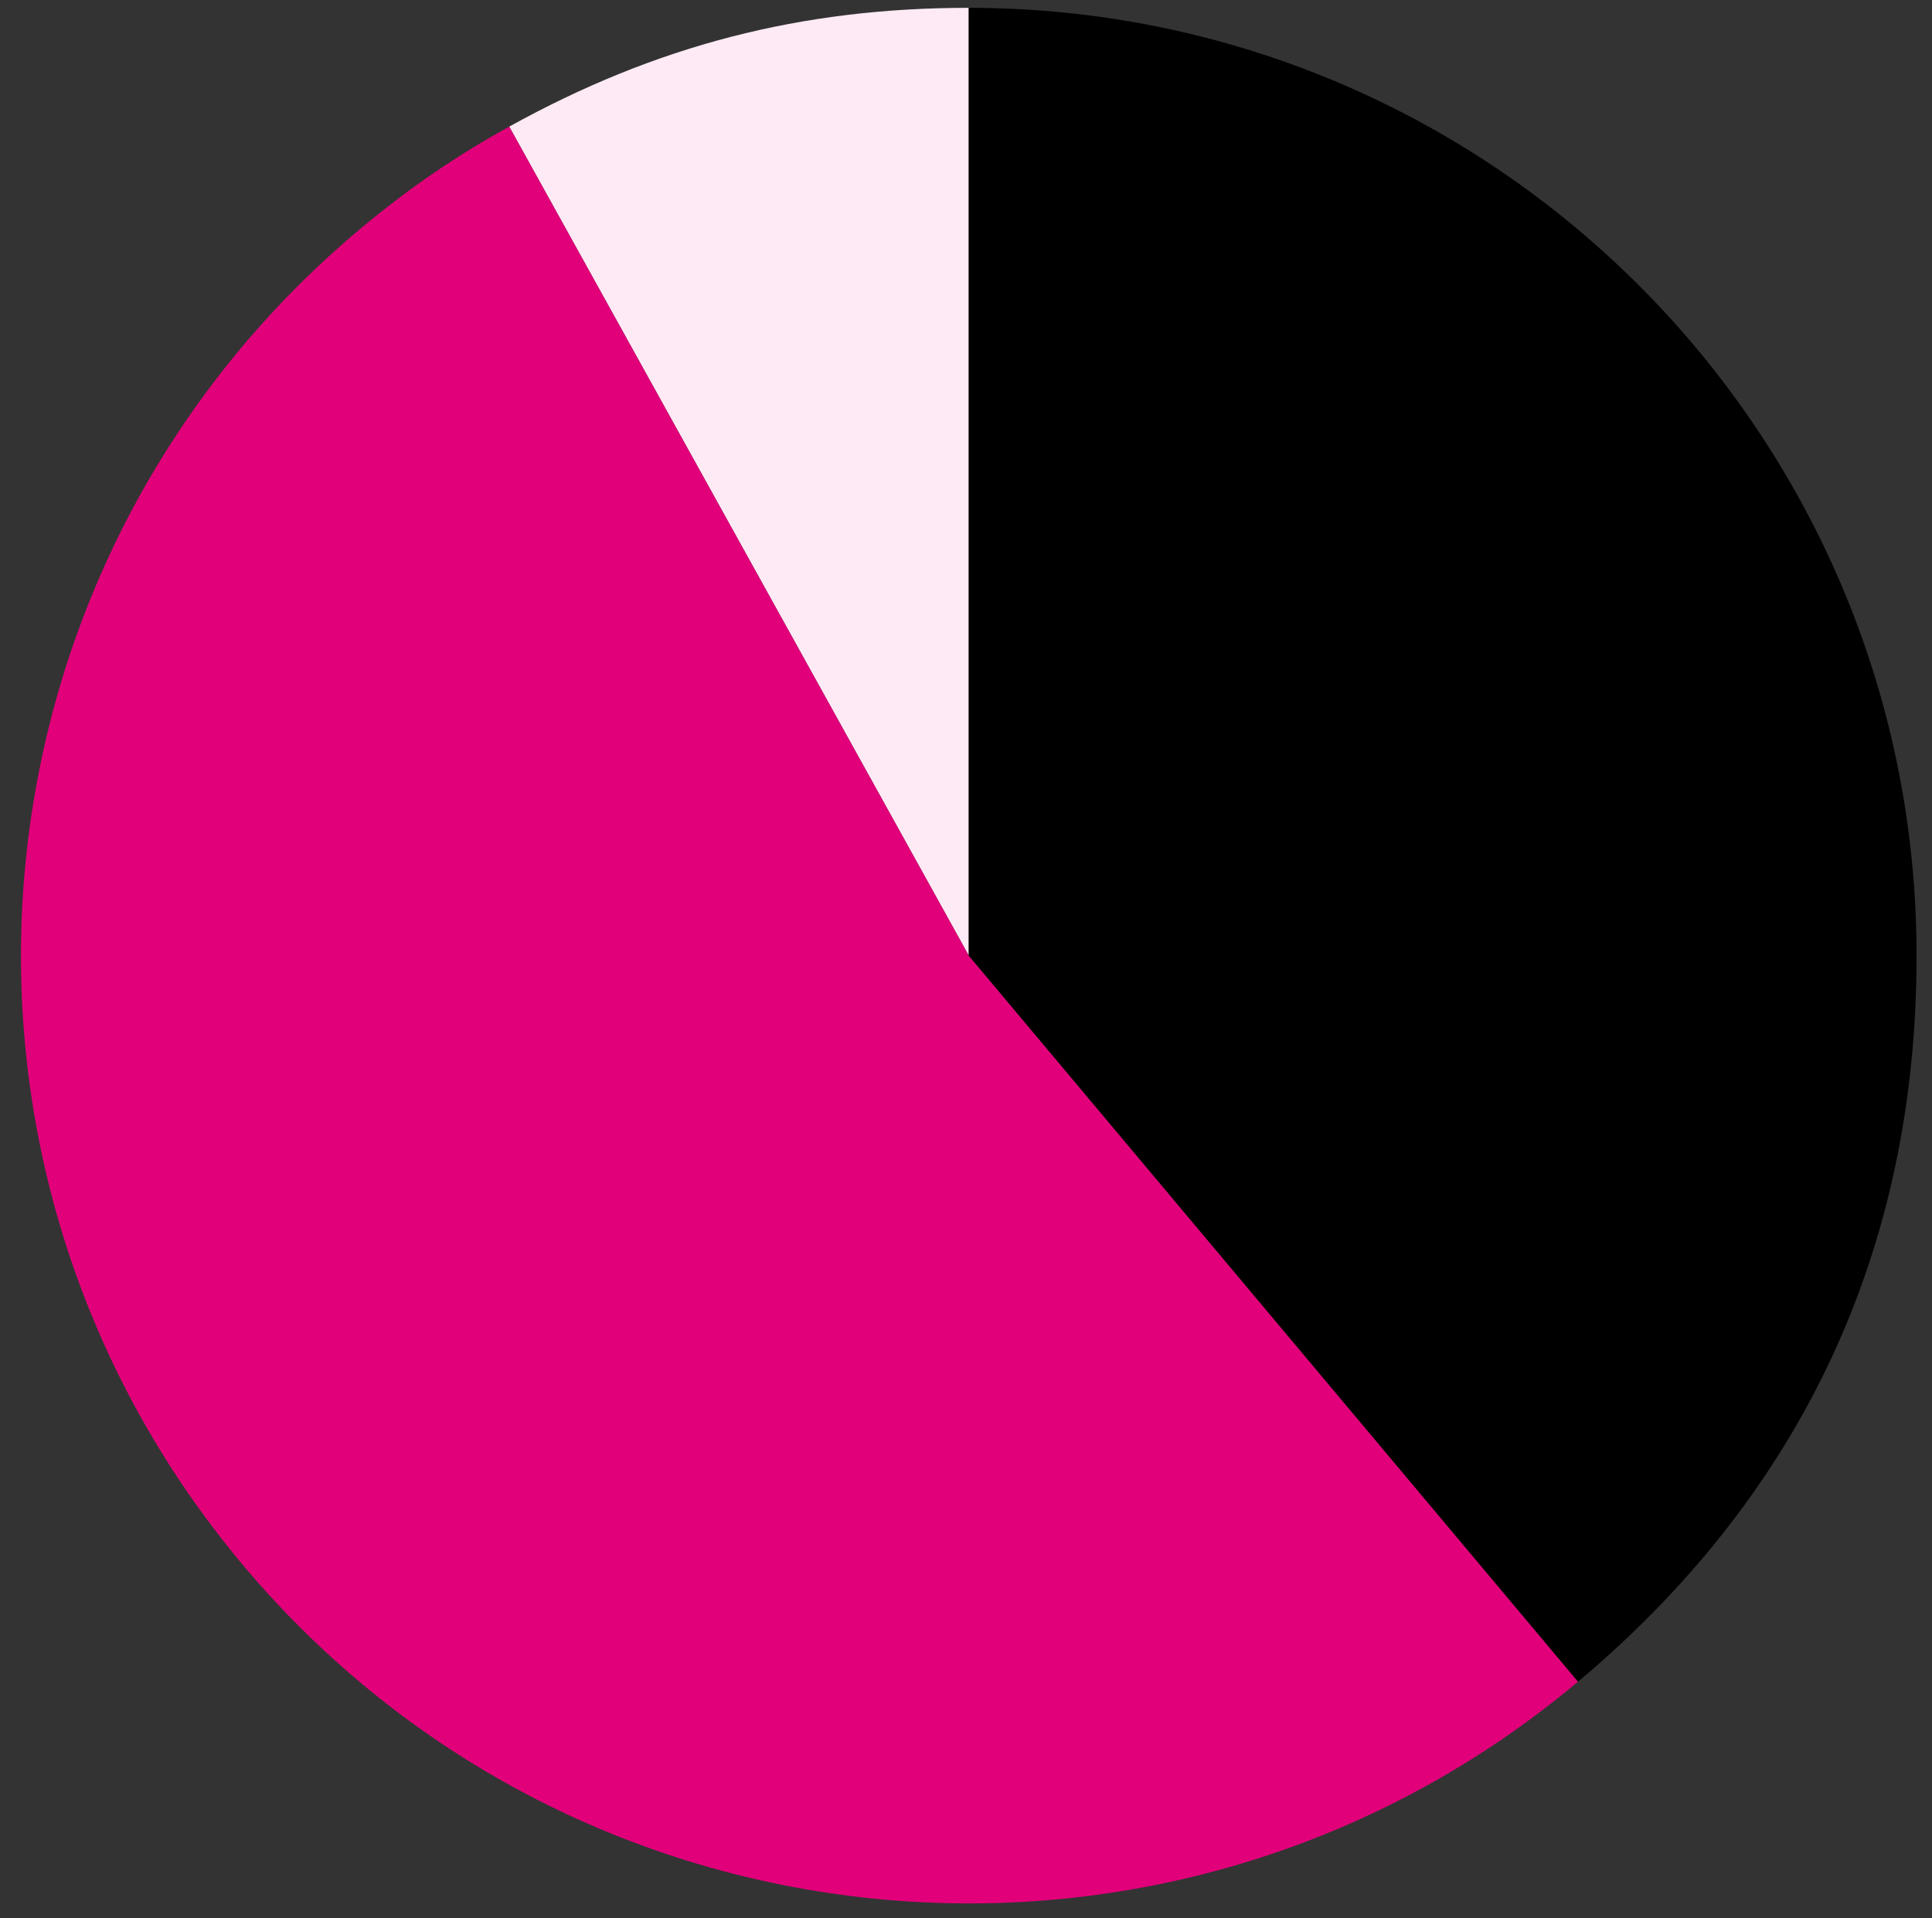 <?xml version="1.0" encoding="UTF-8"?>
<svg id="Ebene_2" xmlns="http://www.w3.org/2000/svg" version="1.1" viewBox="0 0 175.32 174.06">
  <rect x="0" y="0" width="175.32" height="174.06" fill="#333333" stroke="none"/>
  <!-- Generator: Adobe Illustrator 29.5.1, SVG Export Plug-In . SVG Version: 2.1.0 Build 141)  -->
  <defs>
    <style>
      .st0 {
        fill: #e2007a;
      }

      .st1 {
        fill: #fdeaf4;
      }
    </style>
  </defs>
  <path class="st1" d="M87.91,86.72L46.21,11.49C59.5,4.13,72.71.71,87.91.71v86.01Z"/>
  <path class="st0" d="M87.91,86.72l55.29,65.89c-36.39,30.53-90.64,25.79-121.17-10.6S-3.77,51.37,32.62,20.83c4.37-3.66,8.6-6.58,13.59-9.34l41.7,75.23Z"/>
  <path d="M87.91,86.72V.71c47.5,0,86.01,38.51,86.01,86.01,0,26.6-10.35,48.79-30.72,65.89,0,0-55.29-65.89-55.29-65.89Z"/>
</svg>